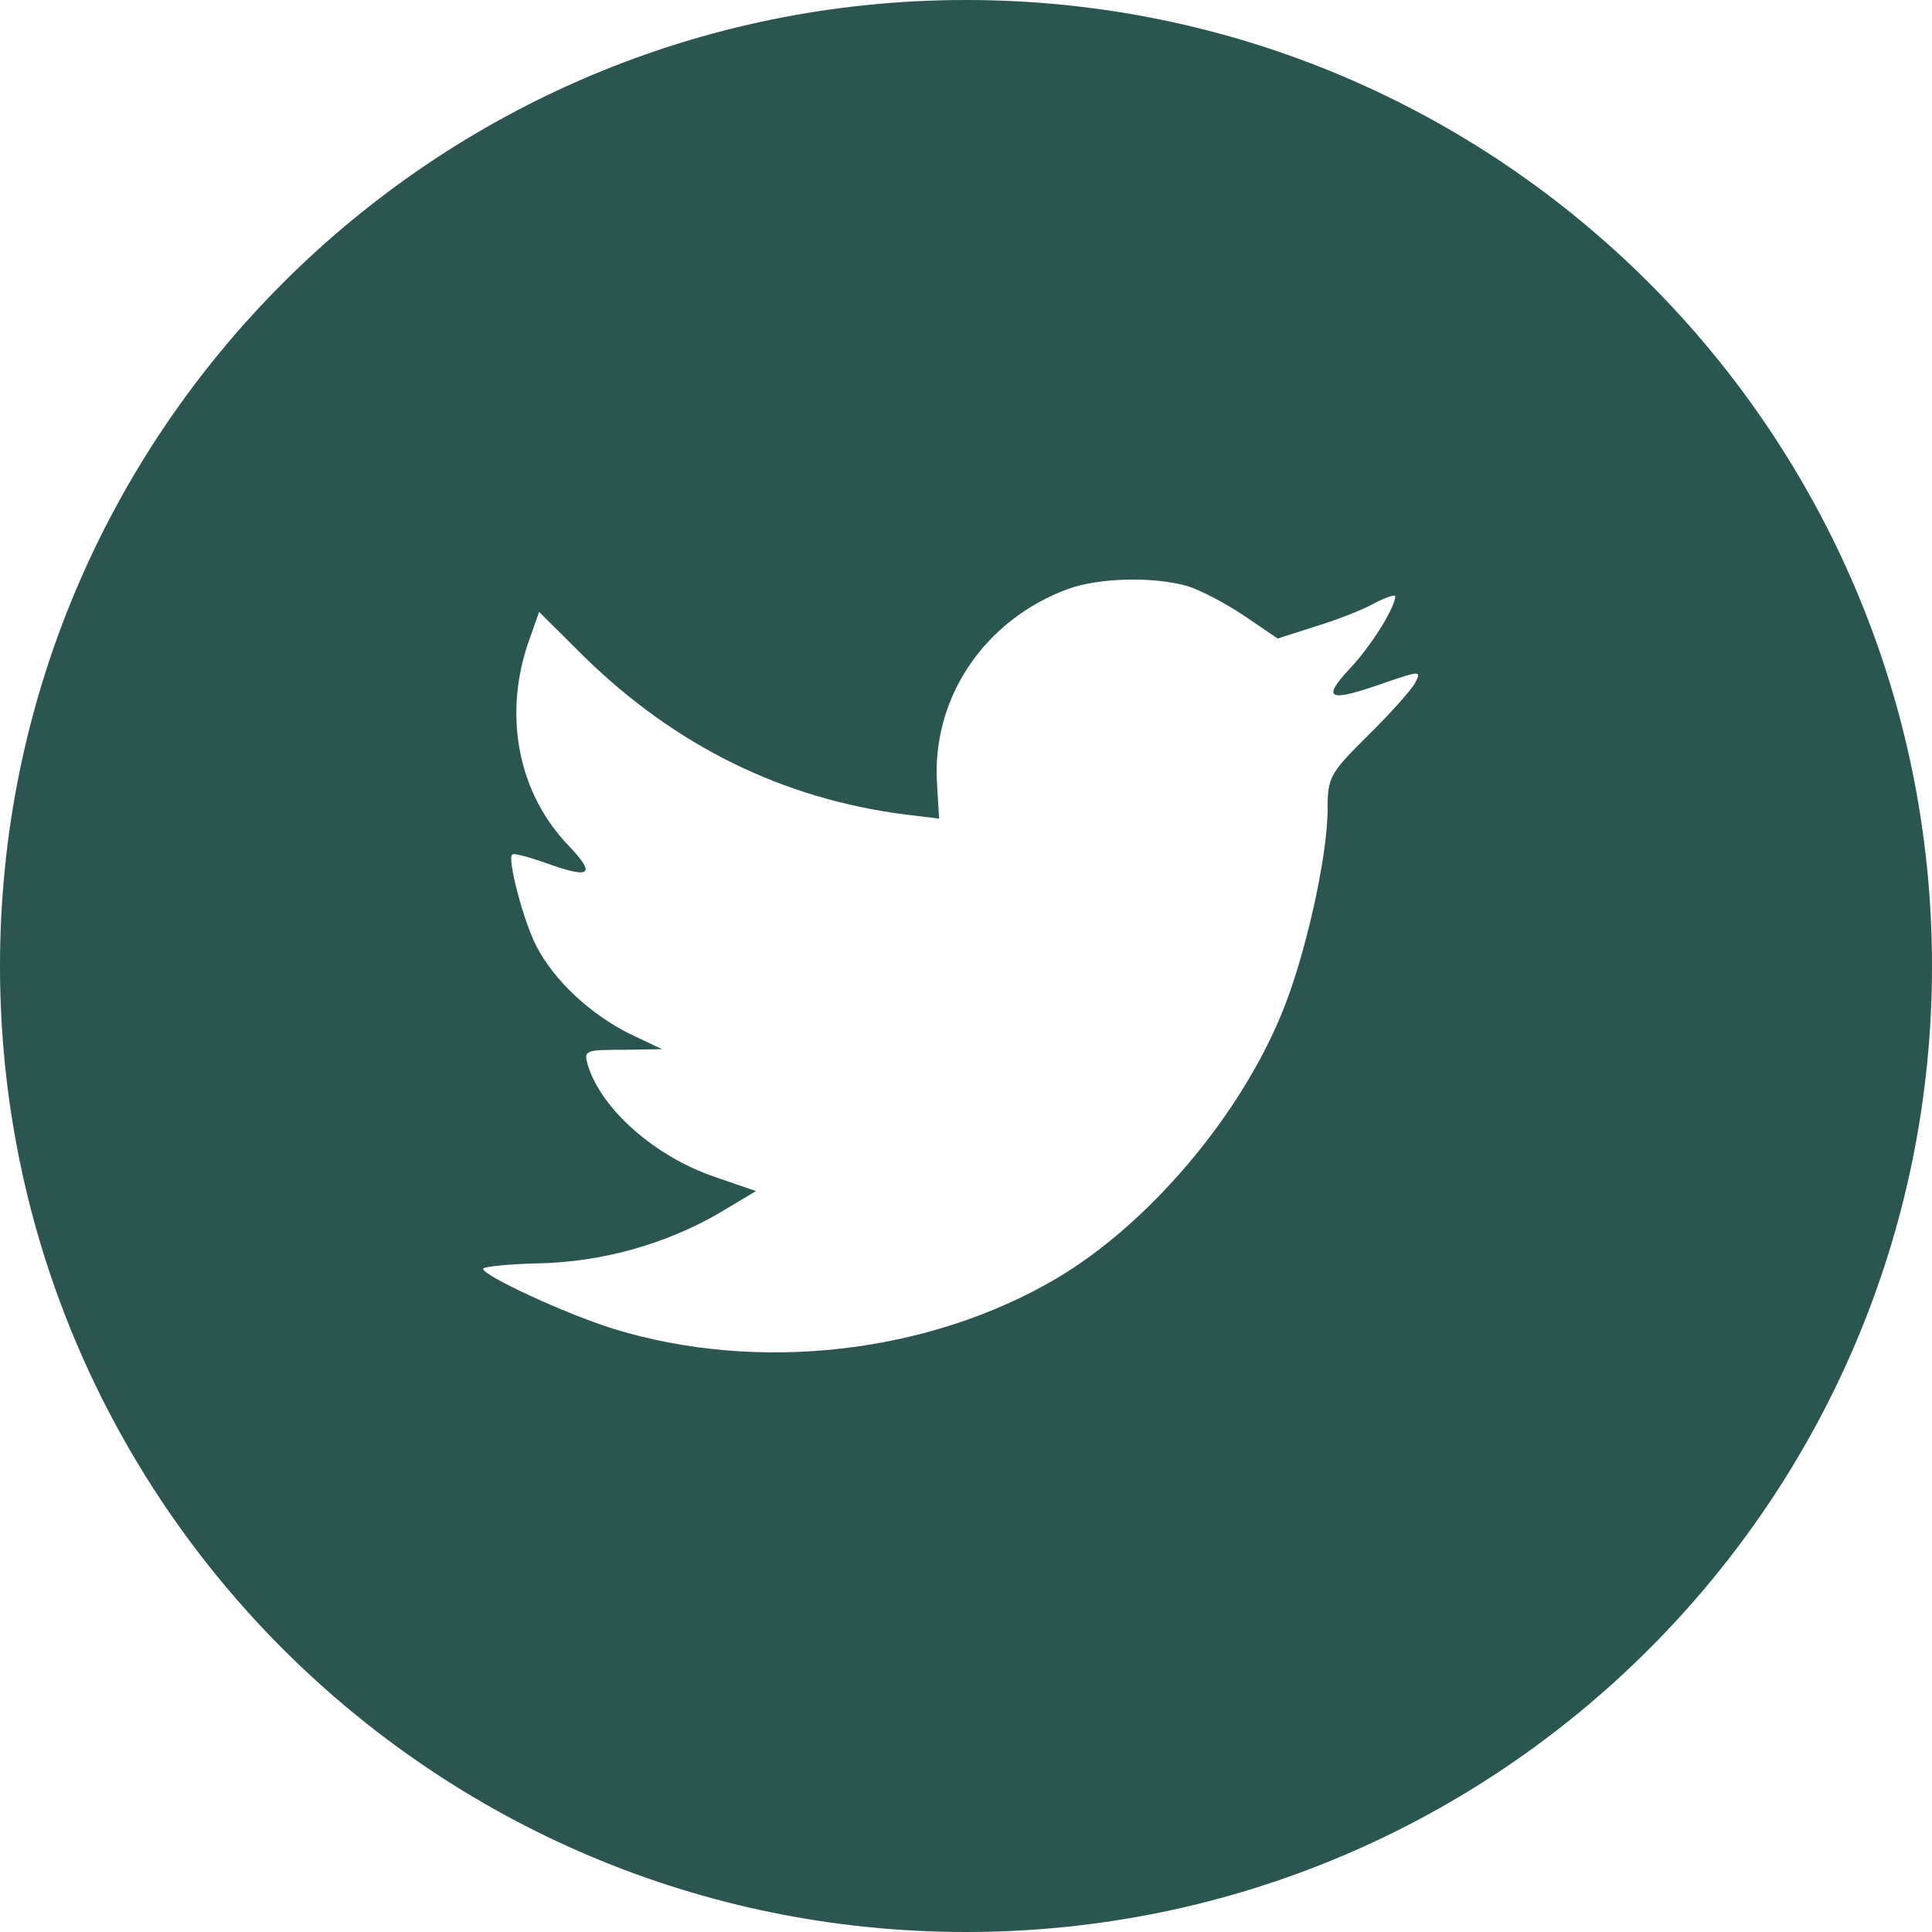 <svg width="24" height="24" viewBox="0 0 24 24" fill="none" xmlns="http://www.w3.org/2000/svg">
<path fill-rule="evenodd" clip-rule="evenodd" d="M12 0C5.373 0 0 5.373 0 12C0 18.627 5.373 24 12 24C18.627 24 24 18.627 24 12C24 5.373 18.627 0 12 0ZM11.666 10.169L11.641 9.753C11.565 8.677 12.228 7.694 13.277 7.313C13.664 7.177 14.318 7.16 14.746 7.279C14.914 7.33 15.233 7.499 15.46 7.652L15.871 7.932L16.324 7.787C16.576 7.711 16.912 7.584 17.063 7.499C17.206 7.423 17.332 7.381 17.332 7.406C17.332 7.55 17.021 8.042 16.761 8.313C16.408 8.694 16.509 8.728 17.222 8.474C17.651 8.33 17.659 8.33 17.575 8.491C17.525 8.576 17.264 8.872 16.987 9.143C16.517 9.609 16.492 9.66 16.492 10.05C16.492 10.652 16.207 11.906 15.921 12.592C15.393 13.88 14.259 15.211 13.126 15.88C11.531 16.821 9.408 17.058 7.62 16.507C7.024 16.321 6 15.846 6 15.761C6 15.736 6.311 15.702 6.688 15.694C7.477 15.677 8.266 15.457 8.938 15.067L9.391 14.796L8.871 14.617C8.132 14.363 7.469 13.779 7.301 13.228C7.251 13.05 7.267 13.041 7.738 13.041L8.224 13.033L7.813 12.838C7.326 12.592 6.881 12.177 6.663 11.753C6.504 11.448 6.302 10.677 6.361 10.618C6.378 10.592 6.554 10.643 6.755 10.711C7.335 10.923 7.41 10.872 7.074 10.516C6.445 9.872 6.252 8.915 6.554 8.008L6.697 7.601L7.251 8.152C8.384 9.262 9.718 9.923 11.246 10.118L11.666 10.169Z" fill="#2A5550"/>
</svg>
